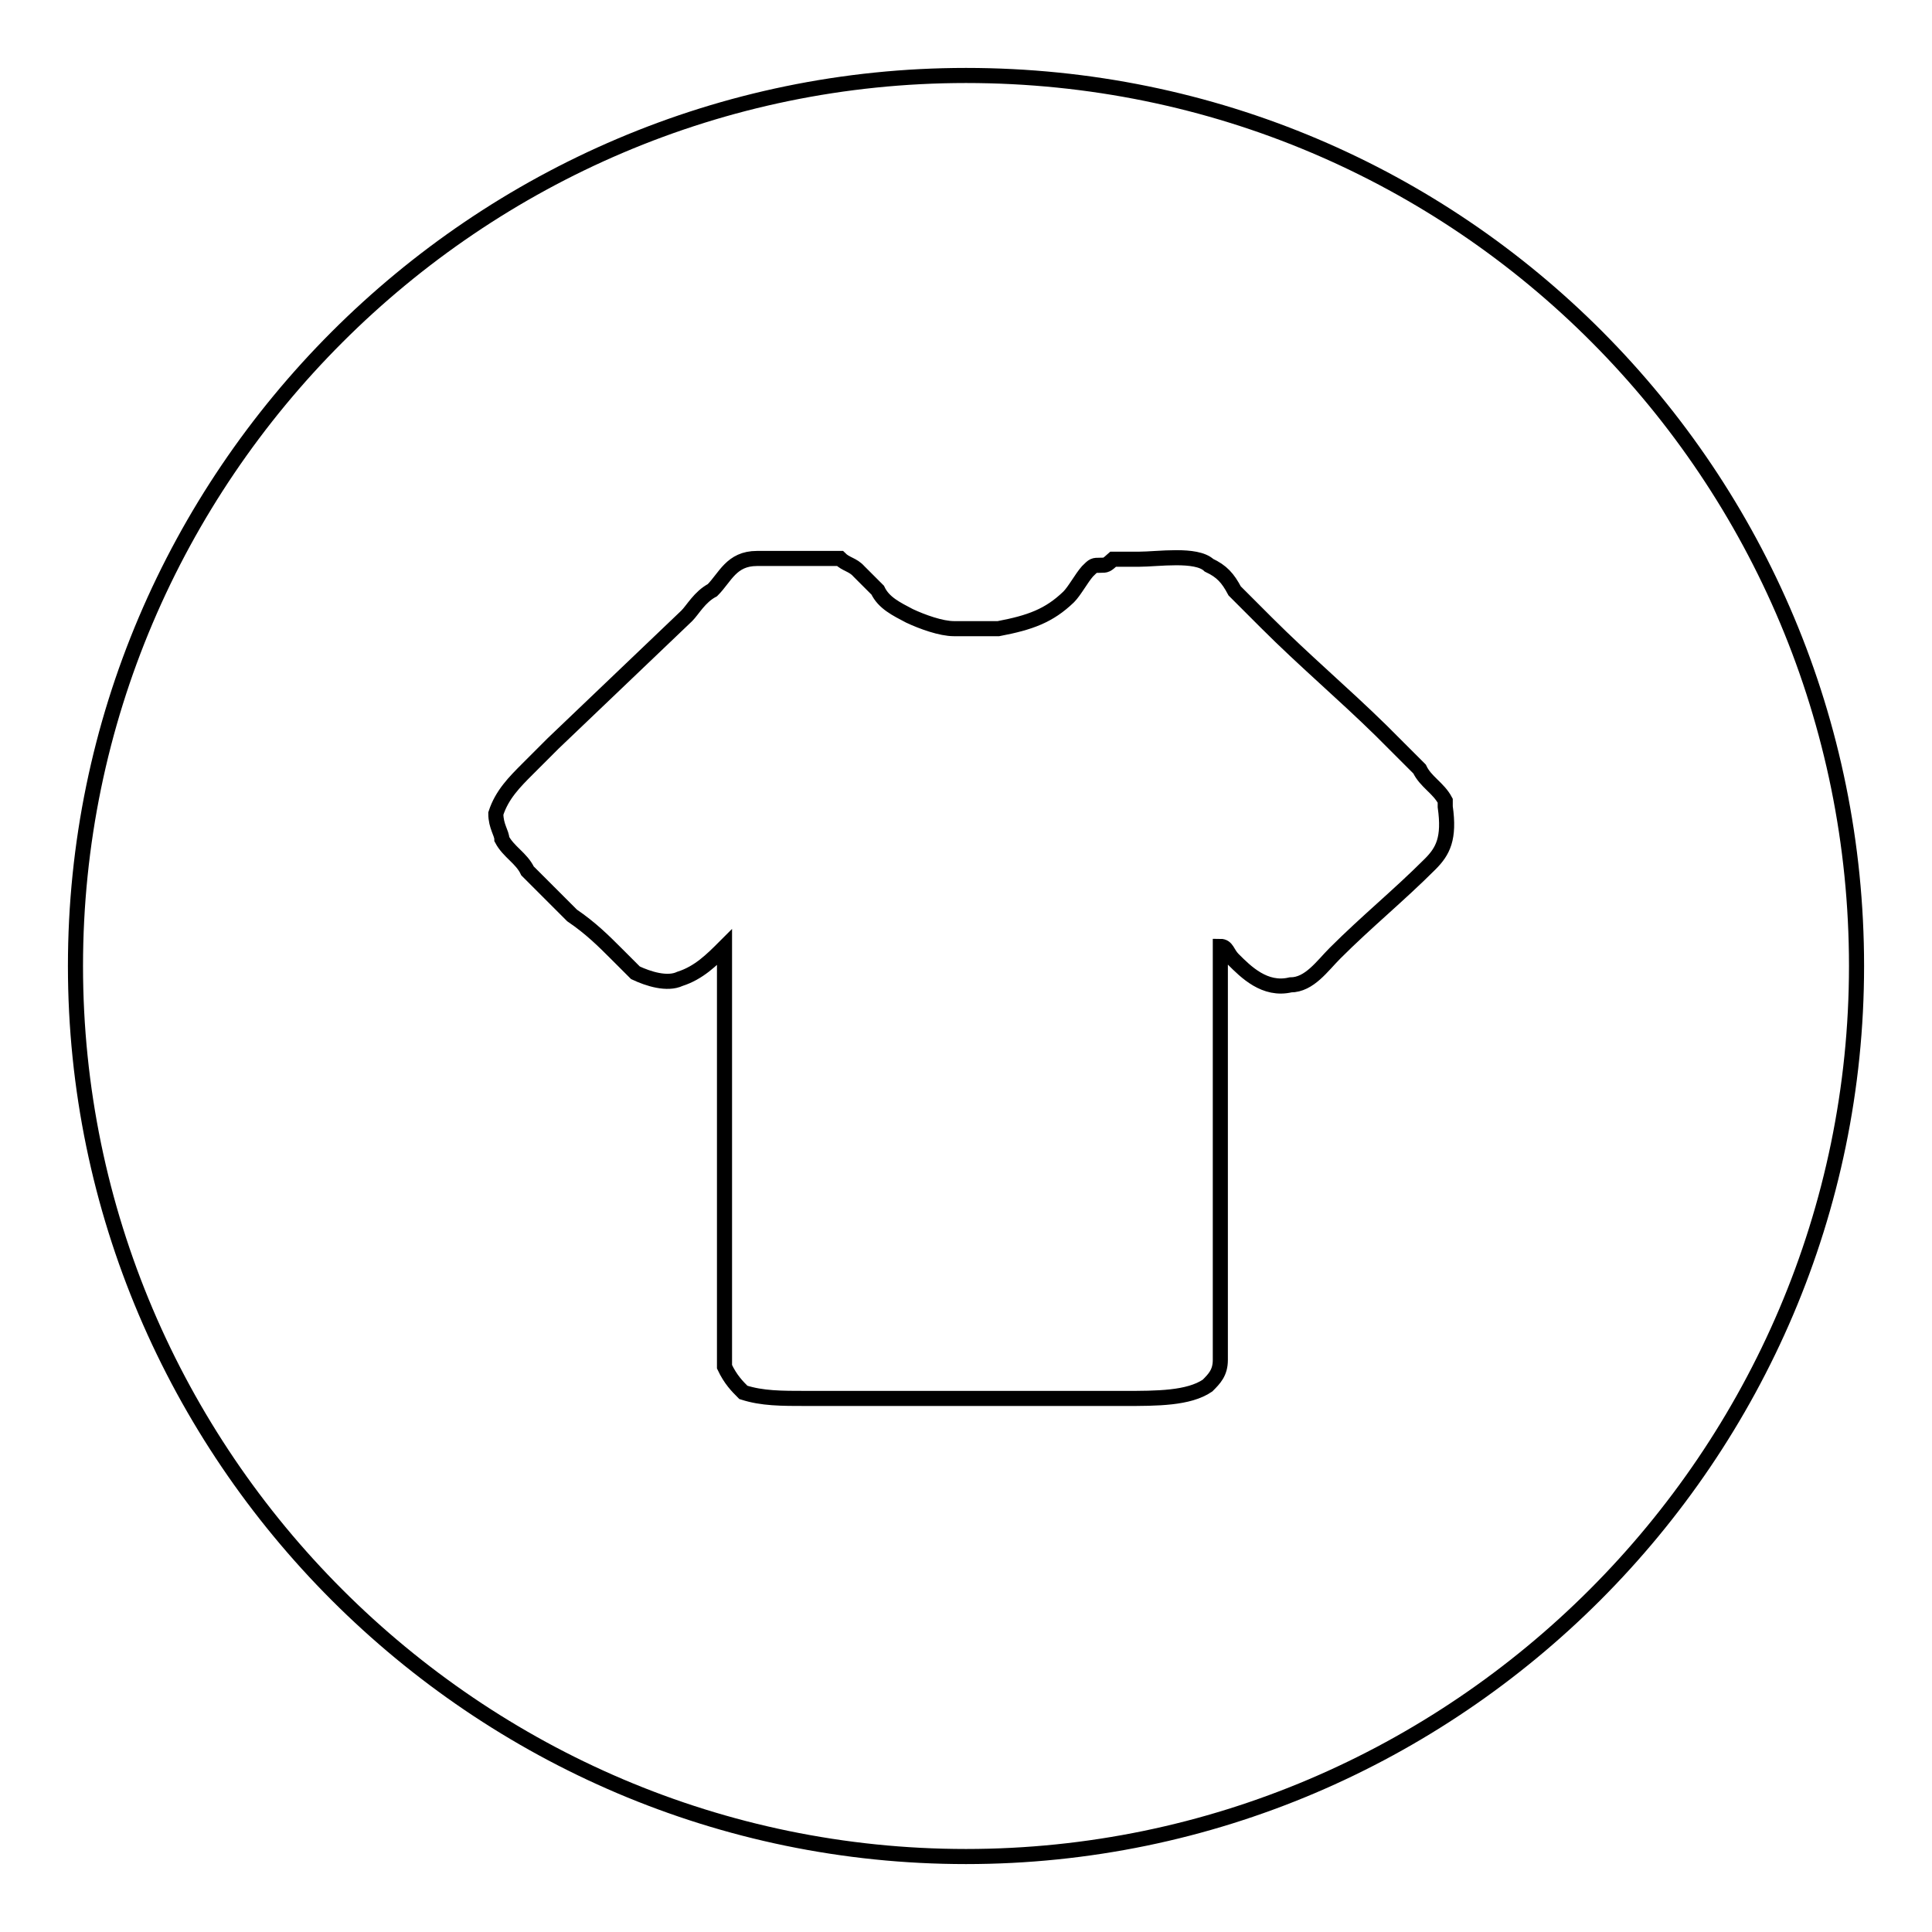 <?xml version="1.0" encoding="utf-8"?>
<!-- Svg Vector Icons : http://www.onlinewebfonts.com/icon -->
<!DOCTYPE svg PUBLIC "-//W3C//DTD SVG 1.1//EN" "http://www.w3.org/Graphics/SVG/1.1/DTD/svg11.dtd">
<svg version="1.1" xmlns="http://www.w3.org/2000/svg" xmlns:xlink="http://www.w3.org/1999/xlink" x="0px" y="0px" viewBox="0 0 256 256" enable-background="new 0 0 256 256" xml:space="preserve">
<g> <path stroke-width="2" fill-opacity="0" stroke="#000000"  d="M128,10C63.1,10,10,63.1,10,128s53.1,118,118,118s118-53.1,118-118S193.7,10,128,10z M189.5,114.5 c-4.2,4.2-8.4,7.6-12.6,11.8c-1.7,1.7-3.4,4.2-5.9,4.2c-3.4,0.8-5.9-1.7-7.6-3.4c-0.8-0.8-0.8-1.7-1.7-1.7v54.8 c0,1.7-0.8,2.5-1.7,3.4c-2.5,1.7-6.7,1.7-11,1.7h-42.1c-3.4,0-5.9,0-8.4-0.8c-0.8-0.8-1.7-1.7-2.5-3.4v-55.6 c-1.7,1.7-3.4,3.4-5.9,4.2c-1.7,0.8-4.2,0-5.9-0.8l-2.5-2.5c-1.7-1.7-3.4-3.4-5.9-5.1l-2.5-2.5l-3.4-3.4c-0.8-1.7-2.5-2.5-3.4-4.2 c0-0.8-0.8-1.7-0.8-3.4c0.8-2.5,2.5-4.2,4.2-5.9l3.4-3.4l17.7-16.9c0.8-0.8,1.7-2.5,3.4-3.4c1.7-1.7,2.5-4.2,5.9-4.2h11 c0.8,0.8,1.7,0.8,2.5,1.7l2.5,2.5c0.8,1.7,2.5,2.5,4.2,3.4c1.7,0.8,4.2,1.7,5.9,1.7h5.9c4.2-0.8,6.7-1.7,9.3-4.2 c0.8-0.8,1.7-2.5,2.5-3.4c0.8-0.8,0.8-0.8,1.7-0.8c0.8,0,0.8,0,1.7-0.8h3.4c2.5,0,7.6-0.8,9.3,0.8c1.7,0.8,2.5,1.7,3.4,3.4l4.2,4.2 c5.1,5.1,10.1,9.3,15.2,14.3l5.1,5.1c0.8,1.7,2.5,2.5,3.4,4.2v0.8C192.1,111.1,191.2,112.8,189.5,114.5L189.5,114.5z"/></g>
</svg>